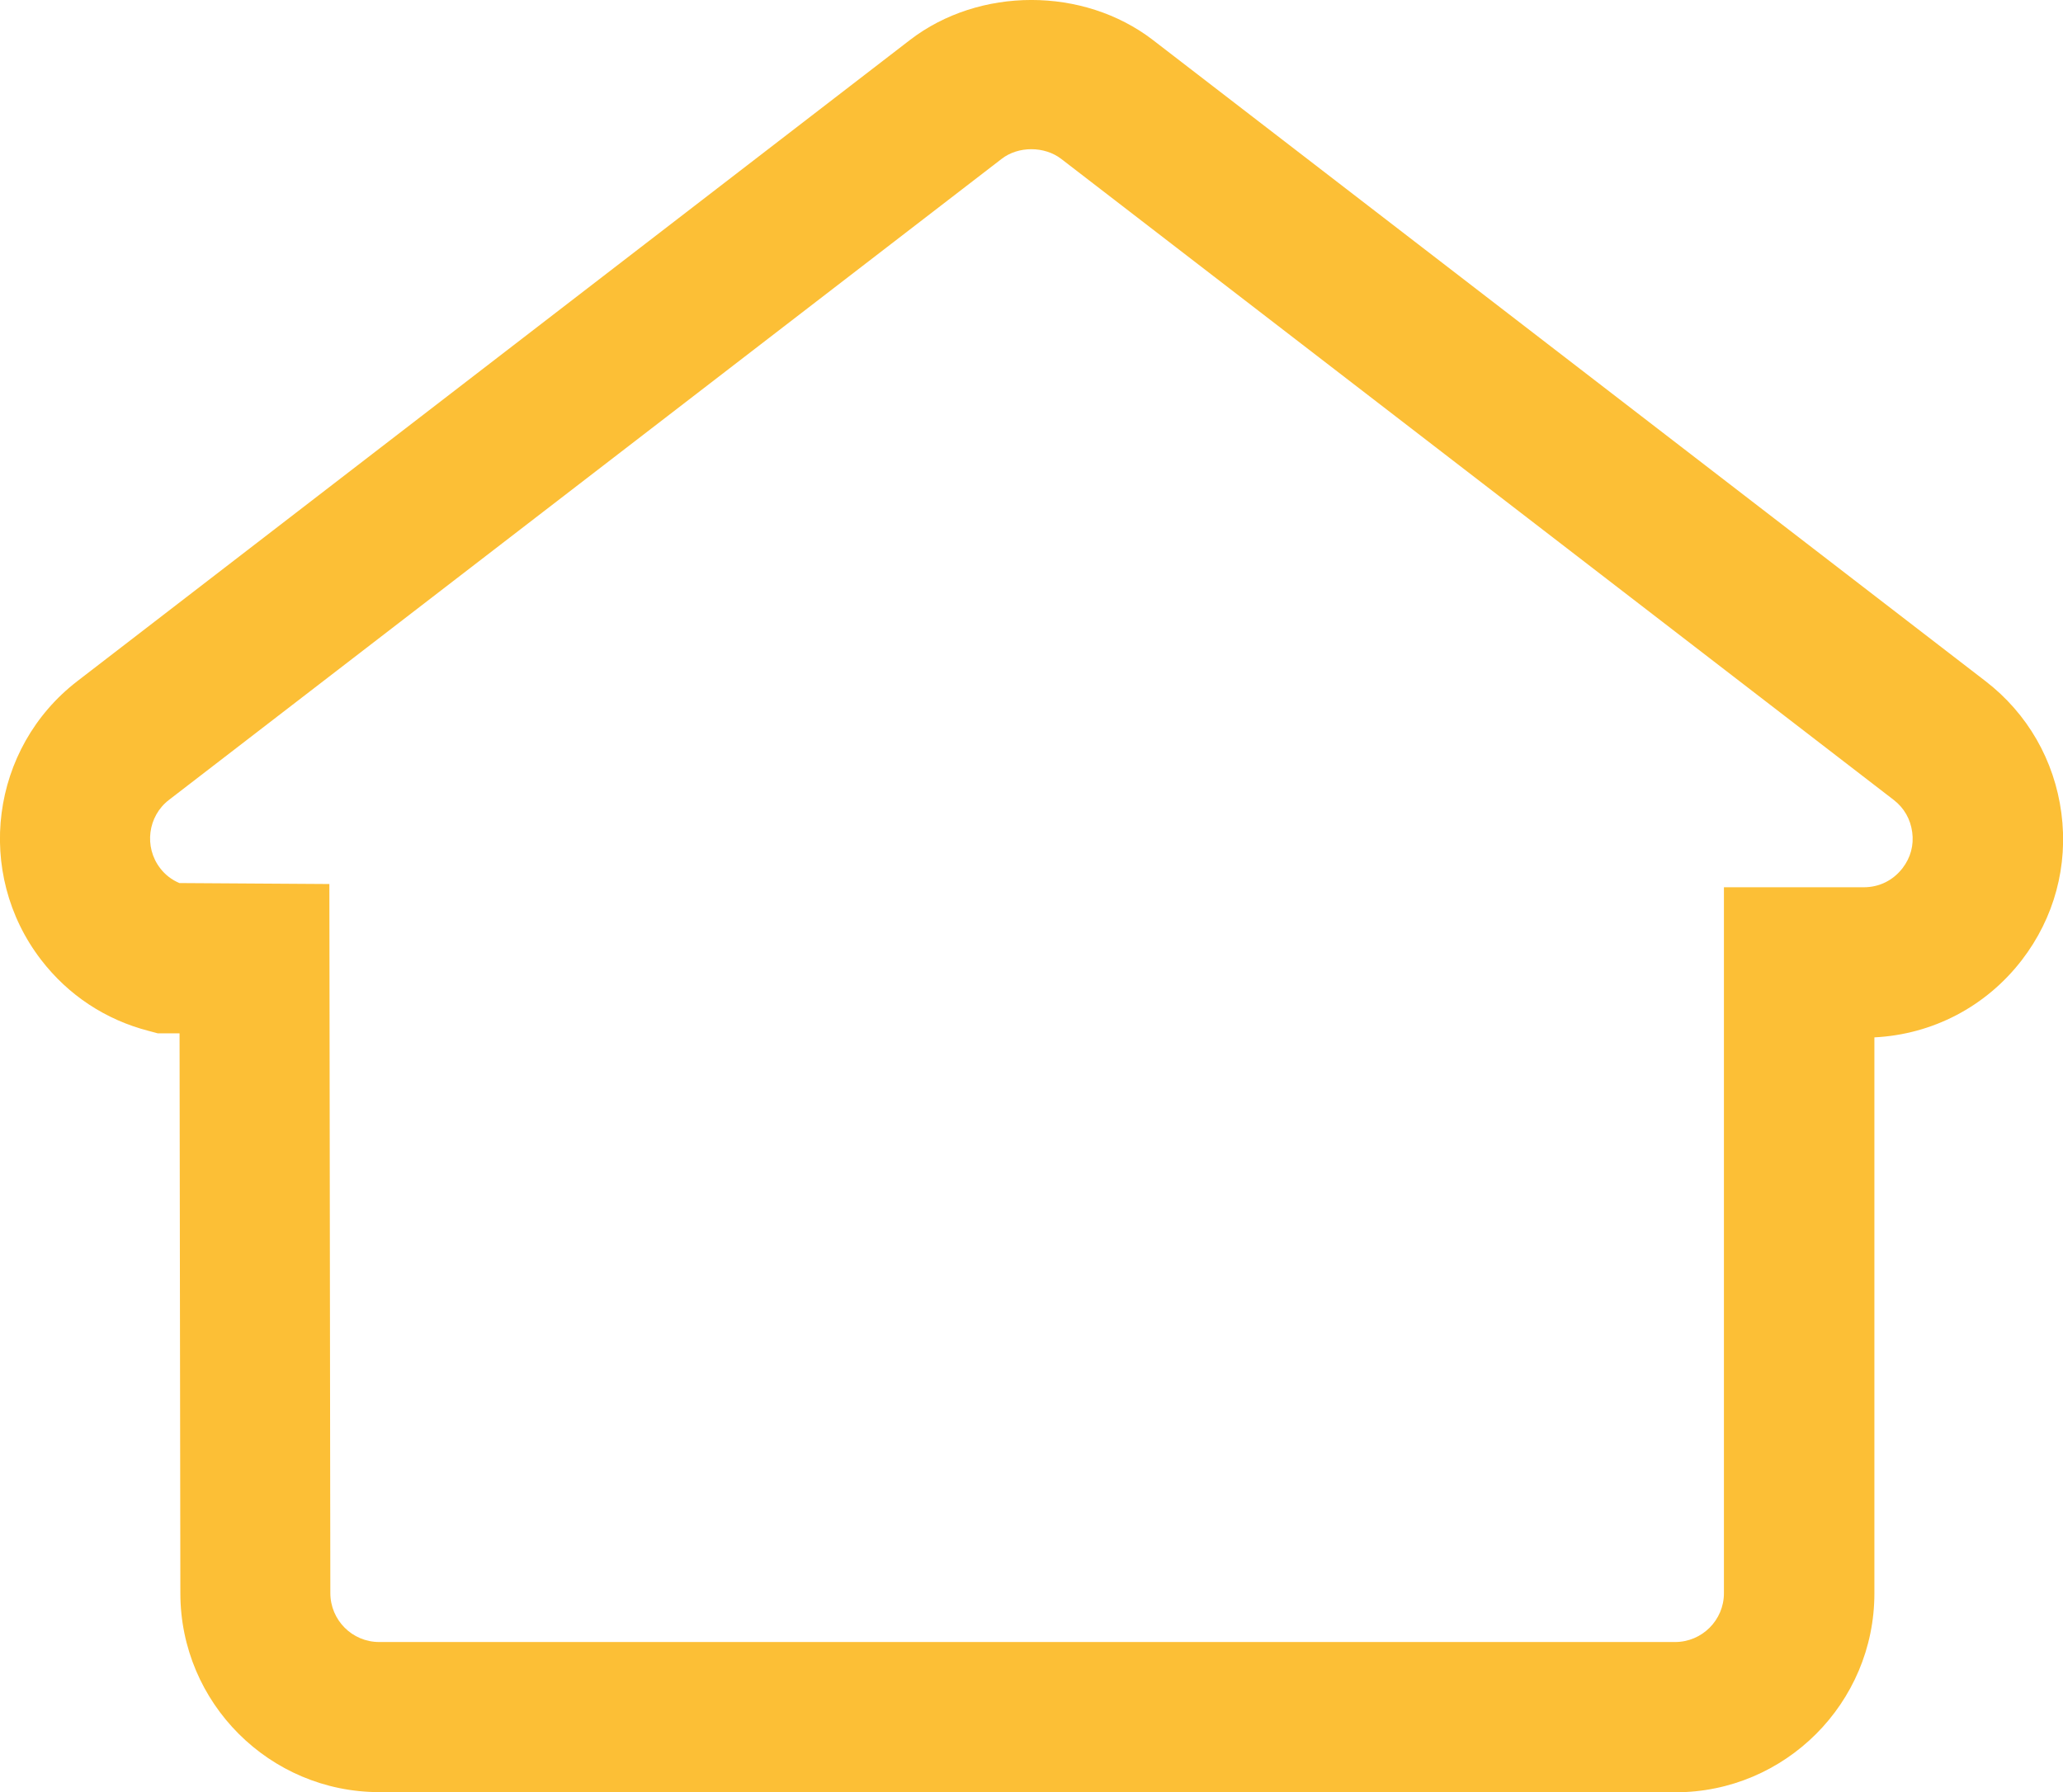<svg xmlns="http://www.w3.org/2000/svg" id="Laag_2" viewBox="0 0 127.65 110.91"><defs><style>.cls-1{fill:#fcbf36;}</style></defs><g id="Laag_1-2"><path class="cls-1" d="M103.66,110.91H23.47c-6.79,0-12.31-5.52-12.31-12.31l-.05-34.65h-1.35s-.56-.15-.56-.15c-2.67-.69-4.97-2.21-6.65-4.39-4.14-5.38-3.14-13.12,2.24-17.26L56.31,2.47c4.28-3.29,10.72-3.3,15.02,0l51.52,39.68c2.6,2,4.27,4.9,4.7,8.17.43,3.26-.44,6.49-2.45,9.1-2.22,2.88-5.52,4.6-9.12,4.78v34.41c0,6.79-5.52,12.31-12.31,12.31ZM11.1,54.65l9.28.06.06,43.88c0,1.67,1.35,3.03,3.02,3.03h80.19c1.66,0,3.02-1.35,3.02-3.02v-43.69h8.65c.96,0,1.81-.42,2.4-1.18.5-.65.71-1.42.6-2.23-.11-.81-.5-1.5-1.15-2L65.66,9.83c-1.03-.79-2.65-.8-3.68,0L10.46,49.5c-1.32,1.01-1.56,2.92-.55,4.23.31.41.72.72,1.19.92Z"></path></g></svg>